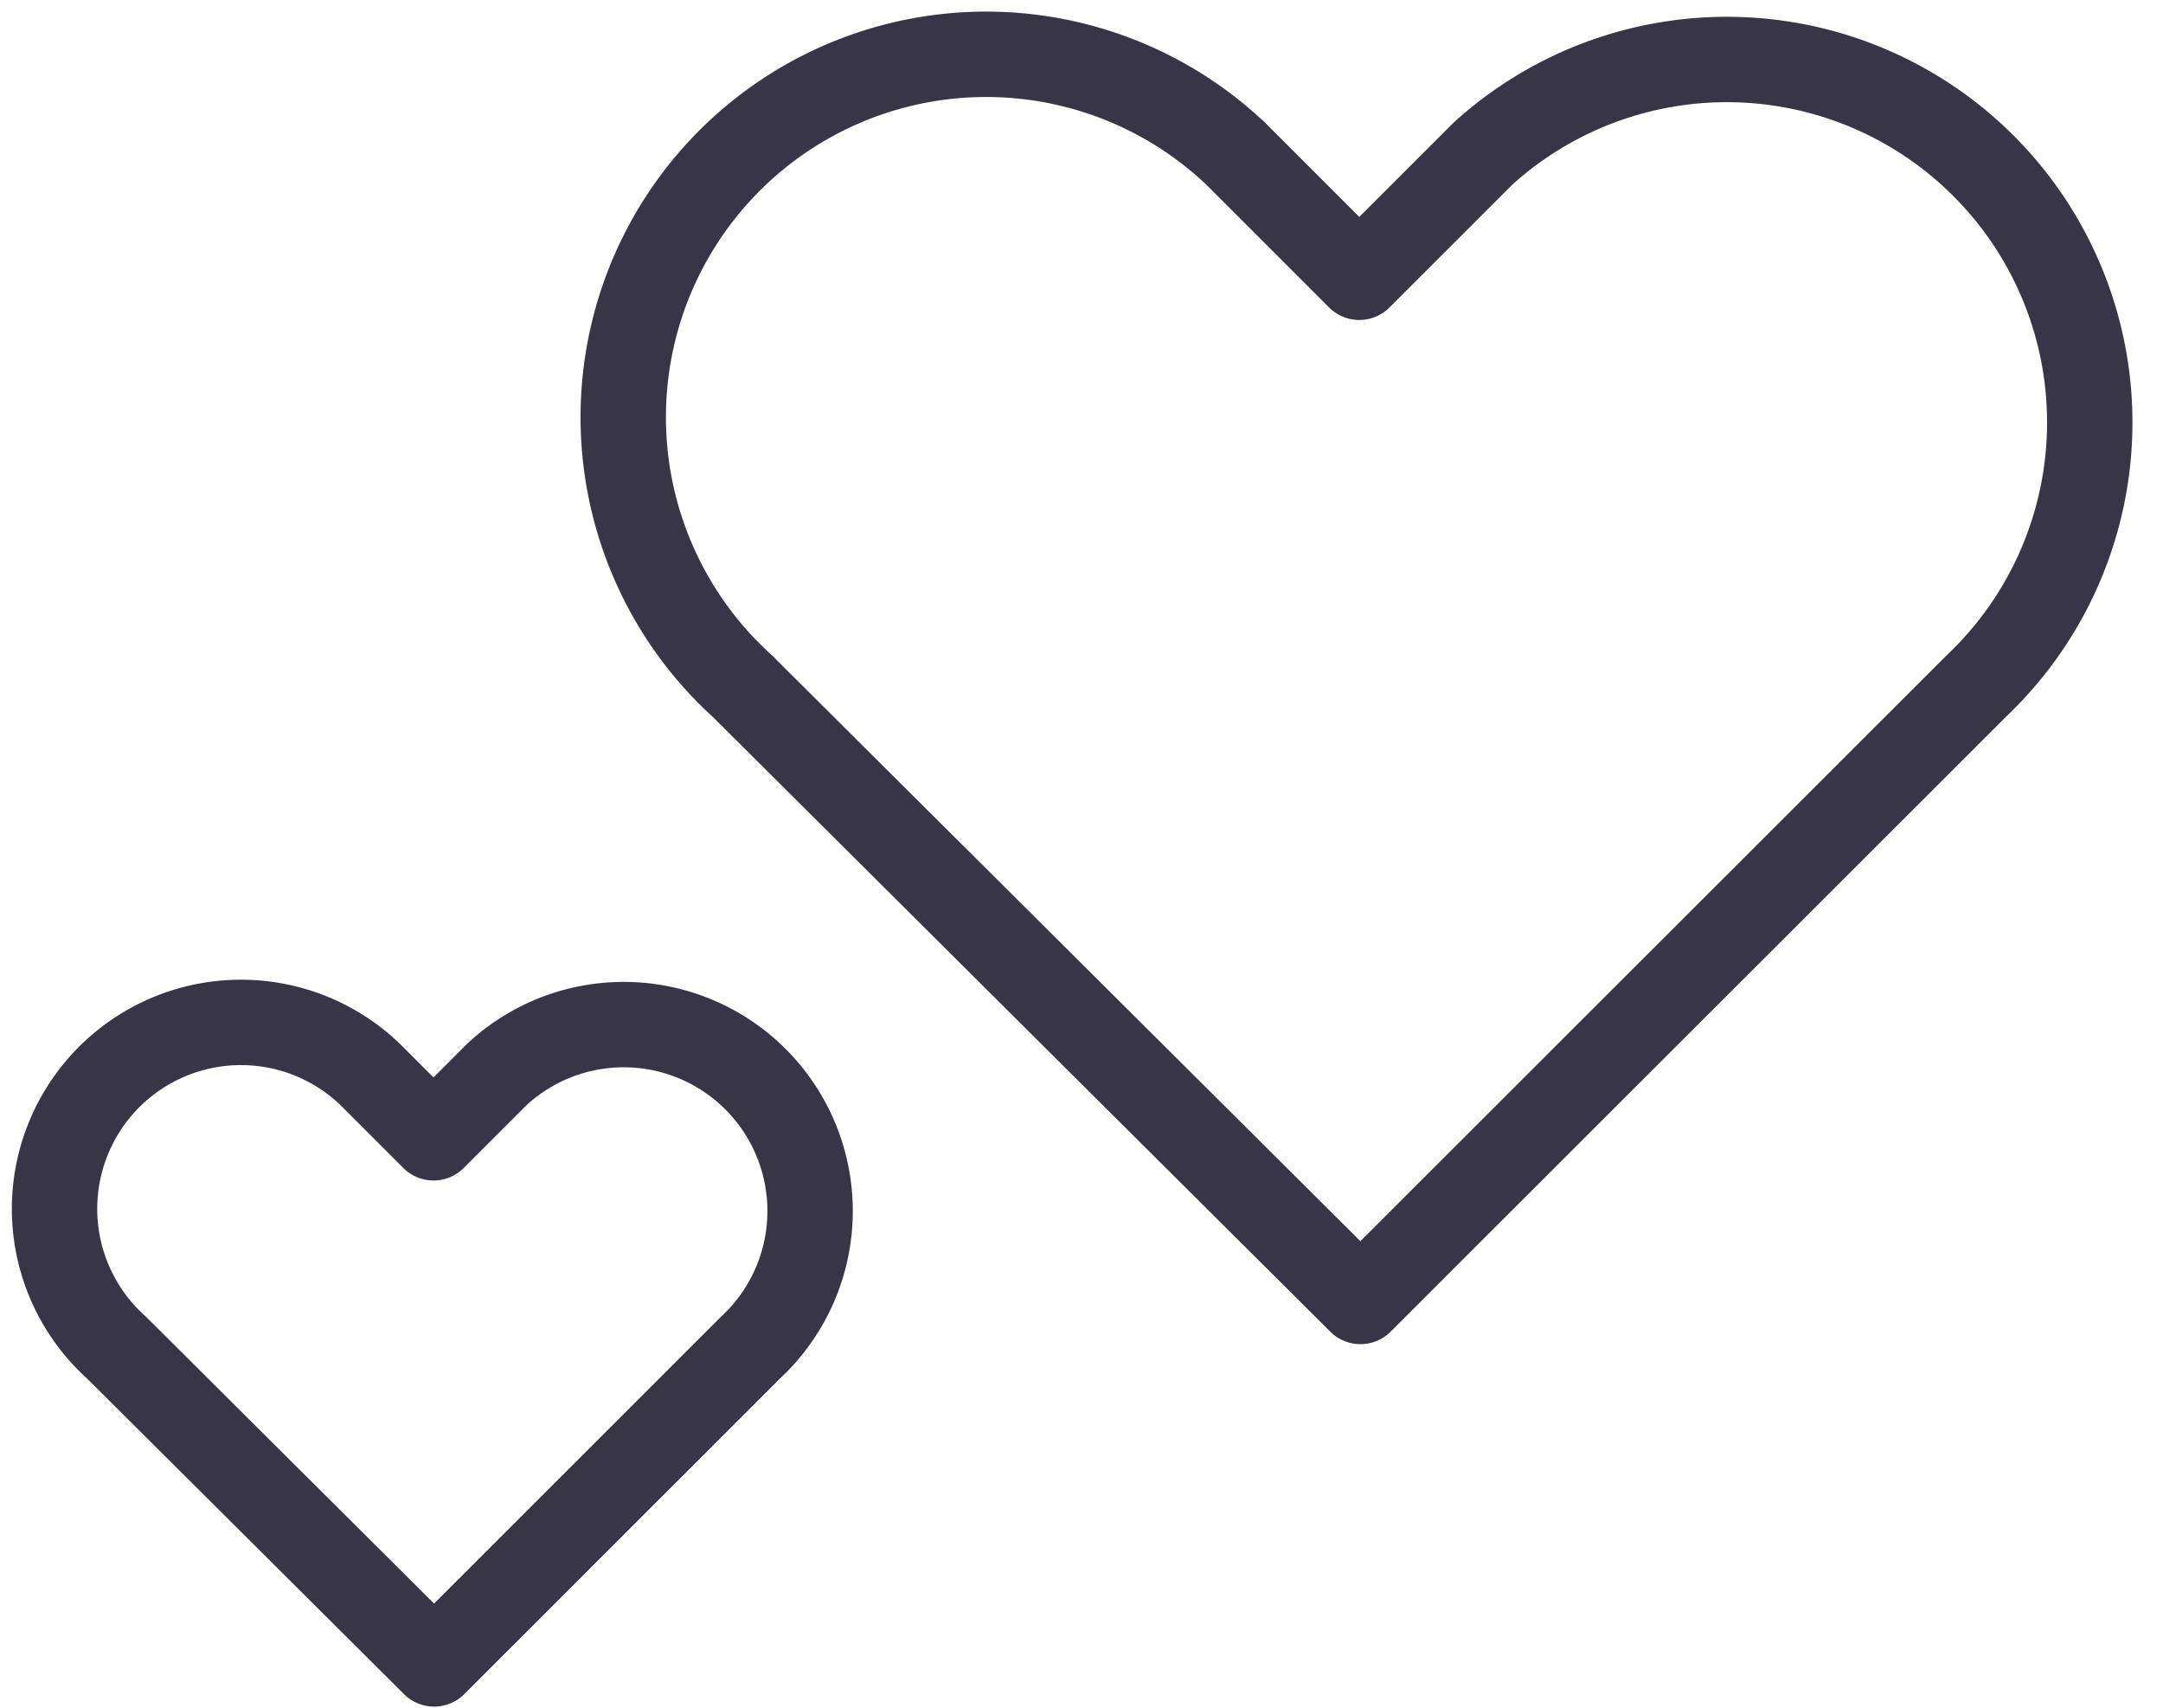 <?xml version="1.0" encoding="UTF-8"?>
<svg xmlns="http://www.w3.org/2000/svg" width="38" height="30" viewBox="0 0 38 30">
  <path d="M7.616 19.988l1.116-1.116a3.274 3.274 0 0 1 4.451 4.804L7.627 29.23l-5.578-5.554A3.275 3.275 0 1 1 6.5 18.872l1.116 1.116zM23.88 4.871l2.173-2.172a6.376 6.376 0 0 1 8.667 9.353L23.901 22.863l-10.86-10.811a6.376 6.376 0 1 1 8.667-9.353l2.172 2.172z" stroke-width="1.5" stroke="#383646" fill="none" fill-rule="evenodd" stroke-linecap="round" stroke-linejoin="round"></path>
</svg>
